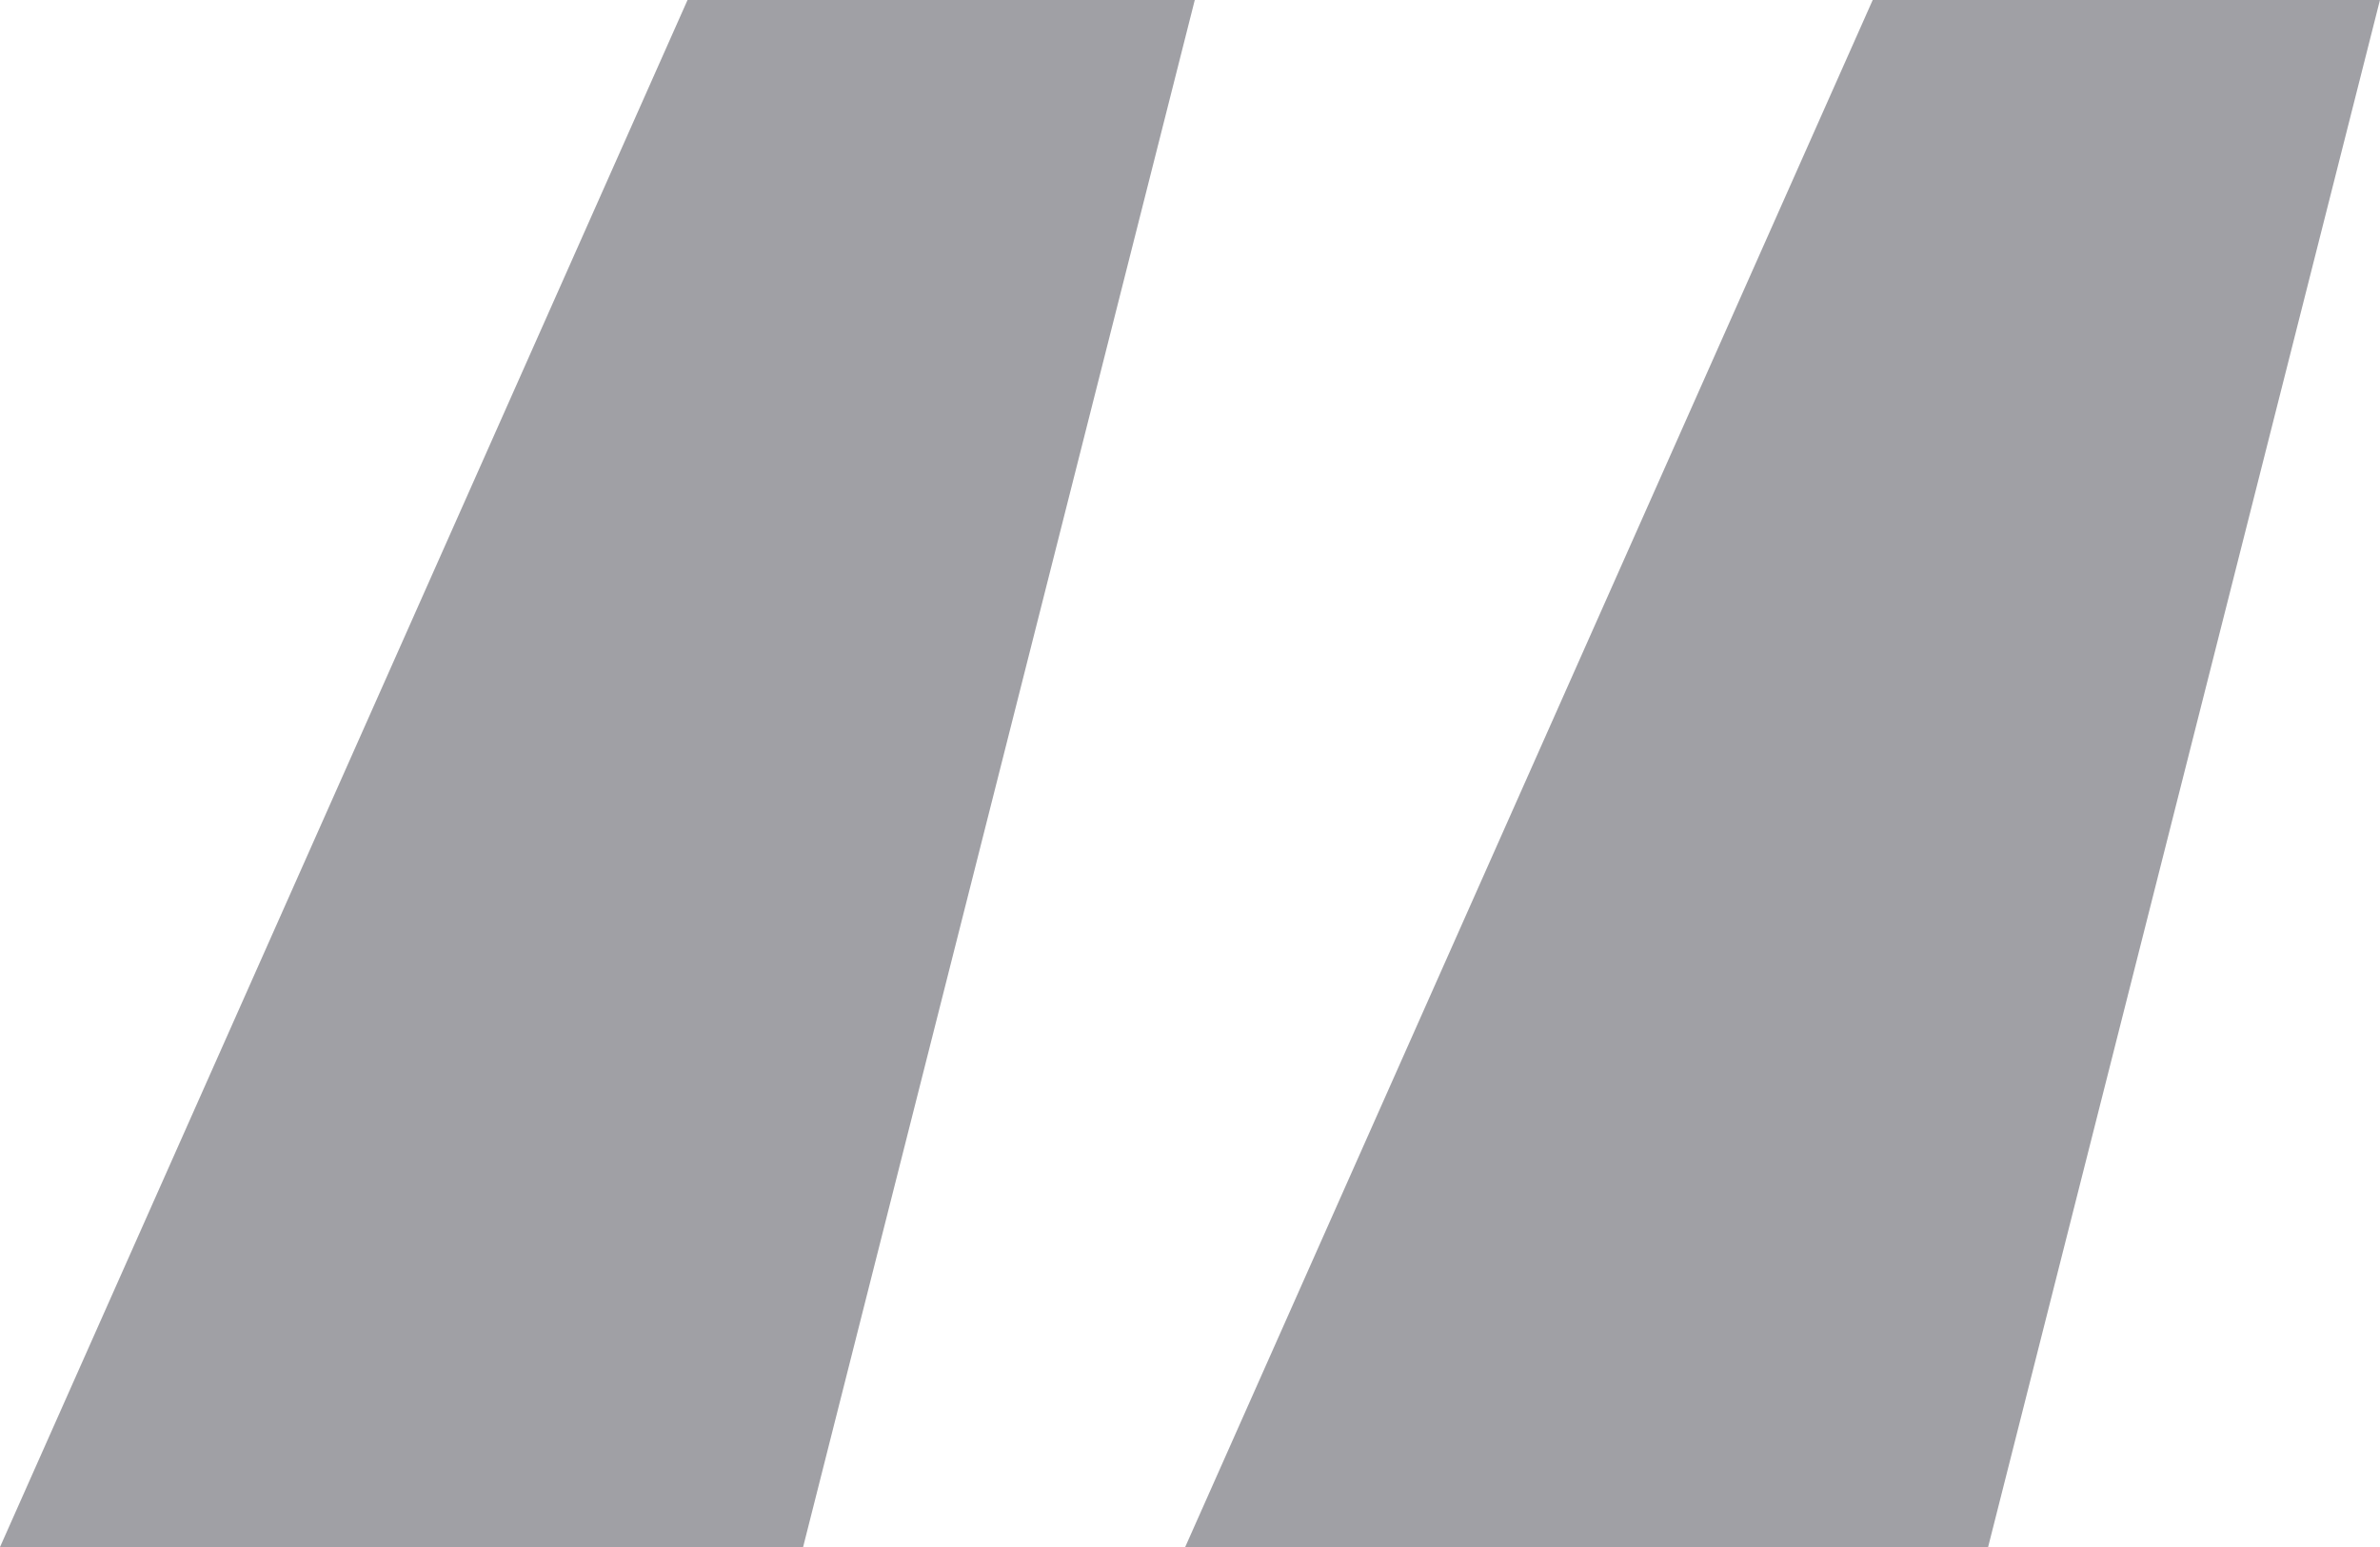 <svg xmlns="http://www.w3.org/2000/svg" width="56.473" height="36.709" viewBox="0 0 56.473 36.709">
  <path id="icon_sentence01" d="M4.816-36.891-4.482-.182H-23.534L-7.22-36.891Zm-28.122,0L-32.6-.182H-51.656l16.314-36.709Z" transform="translate(51.656 36.891)" fill="#a0a0a5"/>
</svg>

